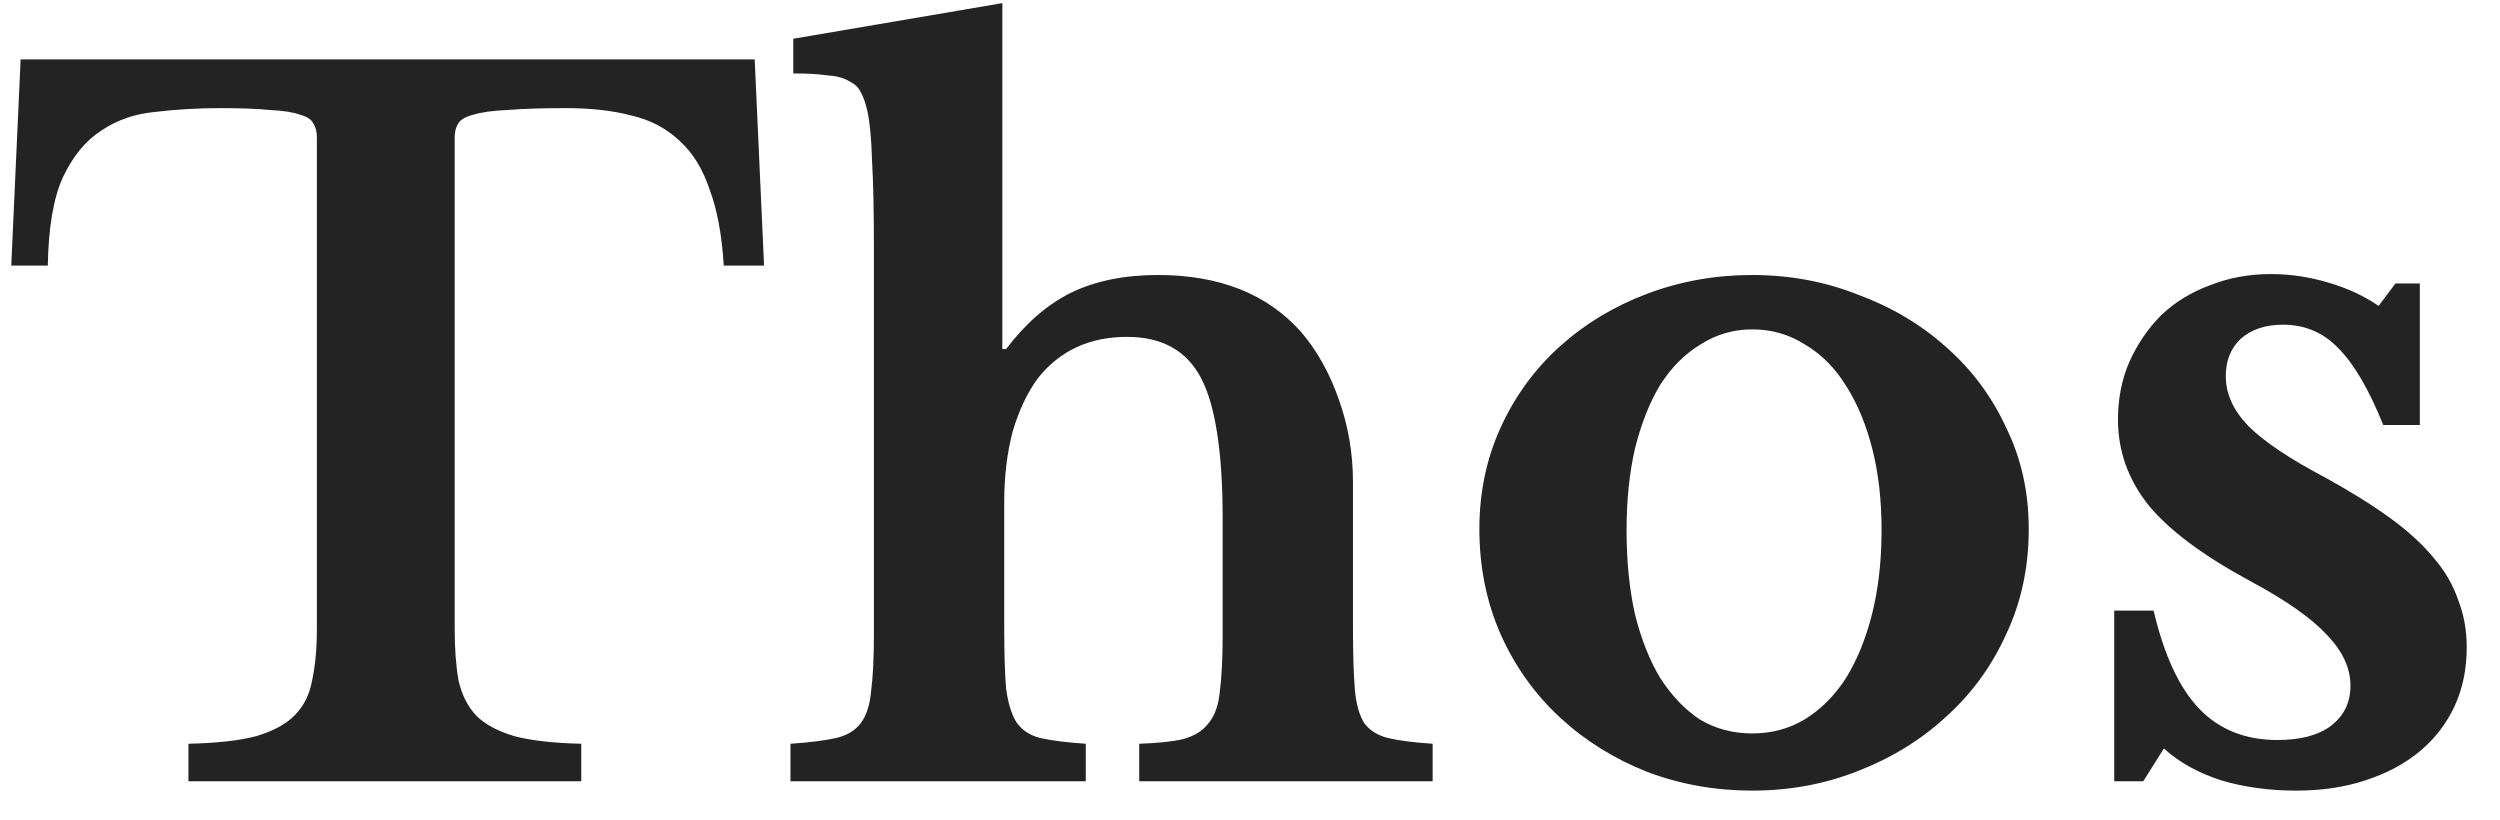 <svg width="64" height="21" viewBox="0 0 64 21" fill="none" xmlns="http://www.w3.org/2000/svg">
<path d="M19.56 6.8H18.528C18.48 6.016 18.36 5.368 18.168 4.856C17.992 4.328 17.736 3.912 17.4 3.608C17.064 3.288 16.656 3.072 16.176 2.96C15.696 2.832 15.136 2.768 14.496 2.768C13.872 2.768 13.368 2.784 12.984 2.816C12.616 2.832 12.328 2.872 12.12 2.936C11.928 2.984 11.8 3.056 11.736 3.152C11.672 3.248 11.64 3.368 11.64 3.512V16.088C11.64 16.6 11.672 17.04 11.736 17.408C11.816 17.776 11.968 18.08 12.192 18.32C12.416 18.544 12.744 18.72 13.176 18.848C13.608 18.96 14.176 19.024 14.88 19.04V20H4.824V19.04C5.544 19.024 6.12 18.96 6.552 18.848C6.984 18.72 7.312 18.544 7.536 18.32C7.776 18.08 7.928 17.776 7.992 17.408C8.072 17.04 8.112 16.6 8.112 16.088V3.512C8.112 3.368 8.08 3.248 8.016 3.152C7.968 3.056 7.856 2.984 7.68 2.936C7.504 2.872 7.248 2.832 6.912 2.816C6.592 2.784 6.168 2.768 5.64 2.768C5.064 2.768 4.512 2.8 3.984 2.864C3.456 2.912 2.992 3.072 2.592 3.344C2.192 3.6 1.864 4 1.608 4.544C1.368 5.072 1.24 5.824 1.224 6.8H0.288L0.528 1.52H19.32L19.56 6.8ZM25.708 16.064C25.708 16.72 25.724 17.24 25.756 17.624C25.804 17.992 25.892 18.28 26.02 18.488C26.164 18.696 26.372 18.832 26.644 18.896C26.932 18.96 27.316 19.008 27.796 19.04V20H20.236V19.04C20.716 19.008 21.1 18.96 21.388 18.896C21.676 18.832 21.892 18.704 22.036 18.512C22.18 18.32 22.268 18.048 22.3 17.696C22.348 17.328 22.372 16.84 22.372 16.232V6.368C22.372 5.408 22.356 4.656 22.324 4.112C22.308 3.552 22.268 3.128 22.204 2.84C22.156 2.632 22.1 2.472 22.036 2.36C21.972 2.232 21.868 2.136 21.724 2.072C21.596 1.992 21.412 1.944 21.172 1.928C20.948 1.896 20.66 1.88 20.308 1.88V0.992L25.66 0.08V8.936H25.756C26.252 8.28 26.804 7.8 27.412 7.496C28.036 7.192 28.78 7.04 29.644 7.04C31.212 7.04 32.428 7.52 33.292 8.48C33.708 8.96 34.036 9.544 34.276 10.232C34.516 10.904 34.636 11.608 34.636 12.344V16.064C34.636 16.736 34.652 17.264 34.684 17.648C34.716 18.016 34.796 18.304 34.924 18.512C35.068 18.704 35.276 18.832 35.548 18.896C35.82 18.96 36.196 19.008 36.676 19.04V20H29.164V19.04C29.644 19.024 30.02 18.984 30.292 18.92C30.58 18.84 30.796 18.704 30.94 18.512C31.1 18.32 31.196 18.048 31.228 17.696C31.276 17.328 31.3 16.84 31.3 16.232V13.28C31.3 11.584 31.116 10.384 30.748 9.68C30.38 8.976 29.748 8.624 28.852 8.624C27.892 8.624 27.132 8.976 26.572 9.68C26.3 10.048 26.084 10.504 25.924 11.048C25.78 11.592 25.708 12.2 25.708 12.872V16.064ZM44.856 7.04C45.816 7.04 46.72 7.208 47.568 7.544C48.432 7.864 49.184 8.312 49.824 8.888C50.48 9.464 50.992 10.152 51.36 10.952C51.744 11.736 51.936 12.6 51.936 13.544C51.936 14.52 51.744 15.416 51.36 16.232C50.992 17.048 50.48 17.752 49.824 18.344C49.184 18.936 48.432 19.4 47.568 19.736C46.72 20.072 45.816 20.24 44.856 20.24C43.912 20.24 43.016 20.08 42.168 19.76C41.32 19.424 40.576 18.96 39.936 18.368C39.296 17.776 38.792 17.072 38.424 16.256C38.056 15.424 37.872 14.52 37.872 13.544C37.872 12.6 38.056 11.728 38.424 10.928C38.792 10.128 39.296 9.44 39.936 8.864C40.576 8.288 41.32 7.84 42.168 7.52C43.016 7.2 43.912 7.04 44.856 7.04ZM44.856 8.432C44.376 8.432 43.936 8.56 43.536 8.816C43.136 9.056 42.792 9.4 42.504 9.848C42.232 10.296 42.016 10.84 41.856 11.48C41.712 12.104 41.64 12.8 41.64 13.568C41.64 14.368 41.712 15.088 41.856 15.728C42.016 16.368 42.232 16.912 42.504 17.36C42.792 17.808 43.128 18.16 43.512 18.416C43.912 18.656 44.36 18.776 44.856 18.776C45.352 18.776 45.8 18.656 46.2 18.416C46.616 18.16 46.968 17.808 47.256 17.36C47.544 16.896 47.768 16.344 47.928 15.704C48.088 15.064 48.168 14.352 48.168 13.568C48.168 12.8 48.088 12.104 47.928 11.48C47.768 10.856 47.544 10.32 47.256 9.872C46.968 9.408 46.616 9.056 46.2 8.816C45.8 8.56 45.352 8.432 44.856 8.432ZM54.868 20H54.124V15.632H55.132C55.404 16.784 55.796 17.624 56.308 18.152C56.82 18.68 57.484 18.944 58.3 18.944C58.892 18.944 59.348 18.824 59.668 18.584C60.004 18.328 60.172 17.984 60.172 17.552C60.172 17.104 59.972 16.672 59.572 16.256C59.172 15.824 58.524 15.368 57.628 14.888C56.412 14.232 55.54 13.584 55.012 12.944C54.484 12.288 54.22 11.552 54.22 10.736C54.22 10.208 54.316 9.72 54.508 9.272C54.716 8.808 54.988 8.408 55.324 8.072C55.676 7.736 56.092 7.48 56.572 7.304C57.052 7.112 57.572 7.016 58.132 7.016C58.628 7.016 59.116 7.088 59.596 7.232C60.092 7.376 60.524 7.576 60.892 7.832L61.324 7.256H61.948V10.88H61.012C60.644 9.968 60.26 9.312 59.86 8.912C59.476 8.512 59.004 8.312 58.444 8.312C57.996 8.312 57.636 8.432 57.364 8.672C57.108 8.912 56.98 9.232 56.98 9.632C56.98 10.08 57.172 10.504 57.556 10.904C57.956 11.304 58.612 11.744 59.524 12.224C60.164 12.576 60.716 12.92 61.18 13.256C61.644 13.592 62.02 13.936 62.308 14.288C62.596 14.624 62.804 14.984 62.932 15.368C63.076 15.736 63.148 16.136 63.148 16.568C63.148 17.128 63.044 17.632 62.836 18.08C62.628 18.528 62.332 18.912 61.948 19.232C61.564 19.552 61.1 19.8 60.556 19.976C60.028 20.152 59.436 20.24 58.78 20.24C58.092 20.24 57.452 20.152 56.86 19.976C56.268 19.784 55.78 19.512 55.396 19.16L54.868 20Z" fill="#232323"/>
</svg>
